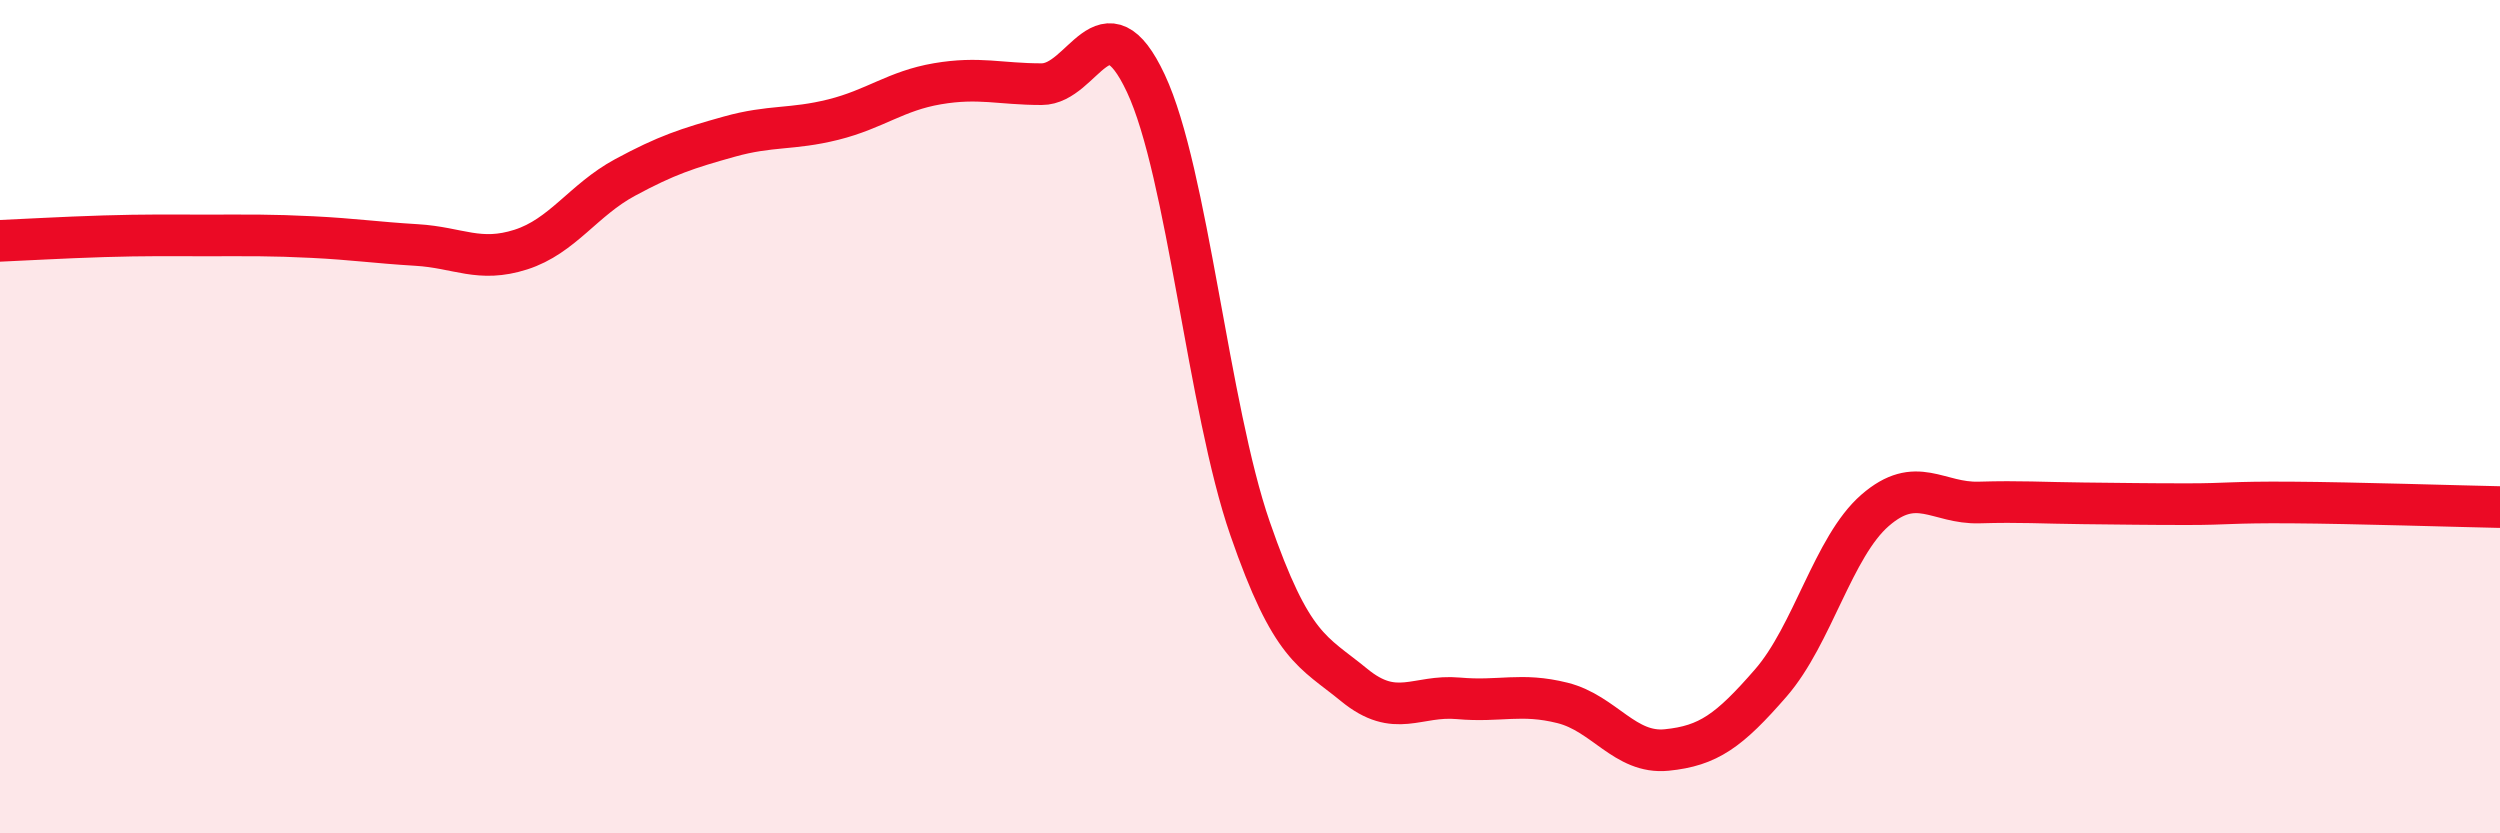 
    <svg width="60" height="20" viewBox="0 0 60 20" xmlns="http://www.w3.org/2000/svg">
      <path
        d="M 0,5.78 C 0.5,5.76 1.5,5.7 2.5,5.67 C 3.5,5.64 4,5.65 5,5.65 C 6,5.65 6.5,5.64 7.5,5.69 C 8.5,5.74 9,5.82 10,5.88 C 11,5.94 11.5,6.31 12.5,5.99 C 13.5,5.67 14,4.8 15,4.26 C 16,3.72 16.5,3.56 17.5,3.28 C 18.5,3 19,3.12 20,2.87 C 21,2.62 21.5,2.18 22.5,2.01 C 23.5,1.84 24,2.02 25,2.02 C 26,2.02 26.5,-0.13 27.5,2 C 28.5,4.13 29,9.79 30,12.68 C 31,15.57 31.5,15.62 32.5,16.44 C 33.5,17.26 34,16.67 35,16.76 C 36,16.85 36.5,16.62 37.5,16.87 C 38.5,17.12 39,18.1 40,18 C 41,17.9 41.5,17.54 42.5,16.39 C 43.5,15.24 44,13.12 45,12.25 C 46,11.38 46.5,12.09 47.5,12.06 C 48.5,12.03 49,12.07 50,12.08 C 51,12.09 51.5,12.1 52.5,12.1 C 53.5,12.1 53.5,12.05 55,12.06 C 56.5,12.07 59,12.15 60,12.17L60 20L0 20Z"
        fill="#EB0A25"
        opacity="0.1"
        stroke-linecap="round"
        stroke-linejoin="round"
      />
      <path
        d="M 0,5.78 C 0.5,5.76 1.5,5.7 2.5,5.67 C 3.5,5.64 4,5.65 5,5.65 C 6,5.65 6.5,5.64 7.5,5.69 C 8.5,5.74 9,5.82 10,5.88 C 11,5.94 11.5,6.31 12.5,5.99 C 13.5,5.67 14,4.8 15,4.26 C 16,3.72 16.5,3.56 17.5,3.28 C 18.5,3 19,3.12 20,2.87 C 21,2.62 21.5,2.18 22.5,2.01 C 23.5,1.84 24,2.02 25,2.02 C 26,2.02 26.5,-0.13 27.5,2 C 28.5,4.13 29,9.79 30,12.68 C 31,15.57 31.5,15.62 32.5,16.44 C 33.5,17.26 34,16.67 35,16.76 C 36,16.85 36.5,16.62 37.5,16.87 C 38.5,17.12 39,18.1 40,18 C 41,17.9 41.5,17.54 42.5,16.39 C 43.5,15.24 44,13.12 45,12.25 C 46,11.38 46.5,12.09 47.5,12.06 C 48.5,12.03 49,12.07 50,12.08 C 51,12.09 51.5,12.1 52.5,12.1 C 53.5,12.1 53.5,12.05 55,12.06 C 56.5,12.07 59,12.15 60,12.17"
        stroke="#EB0A25"
        stroke-width="1"
        fill="none"
        stroke-linecap="round"
        stroke-linejoin="round"
      />
    </svg>
  